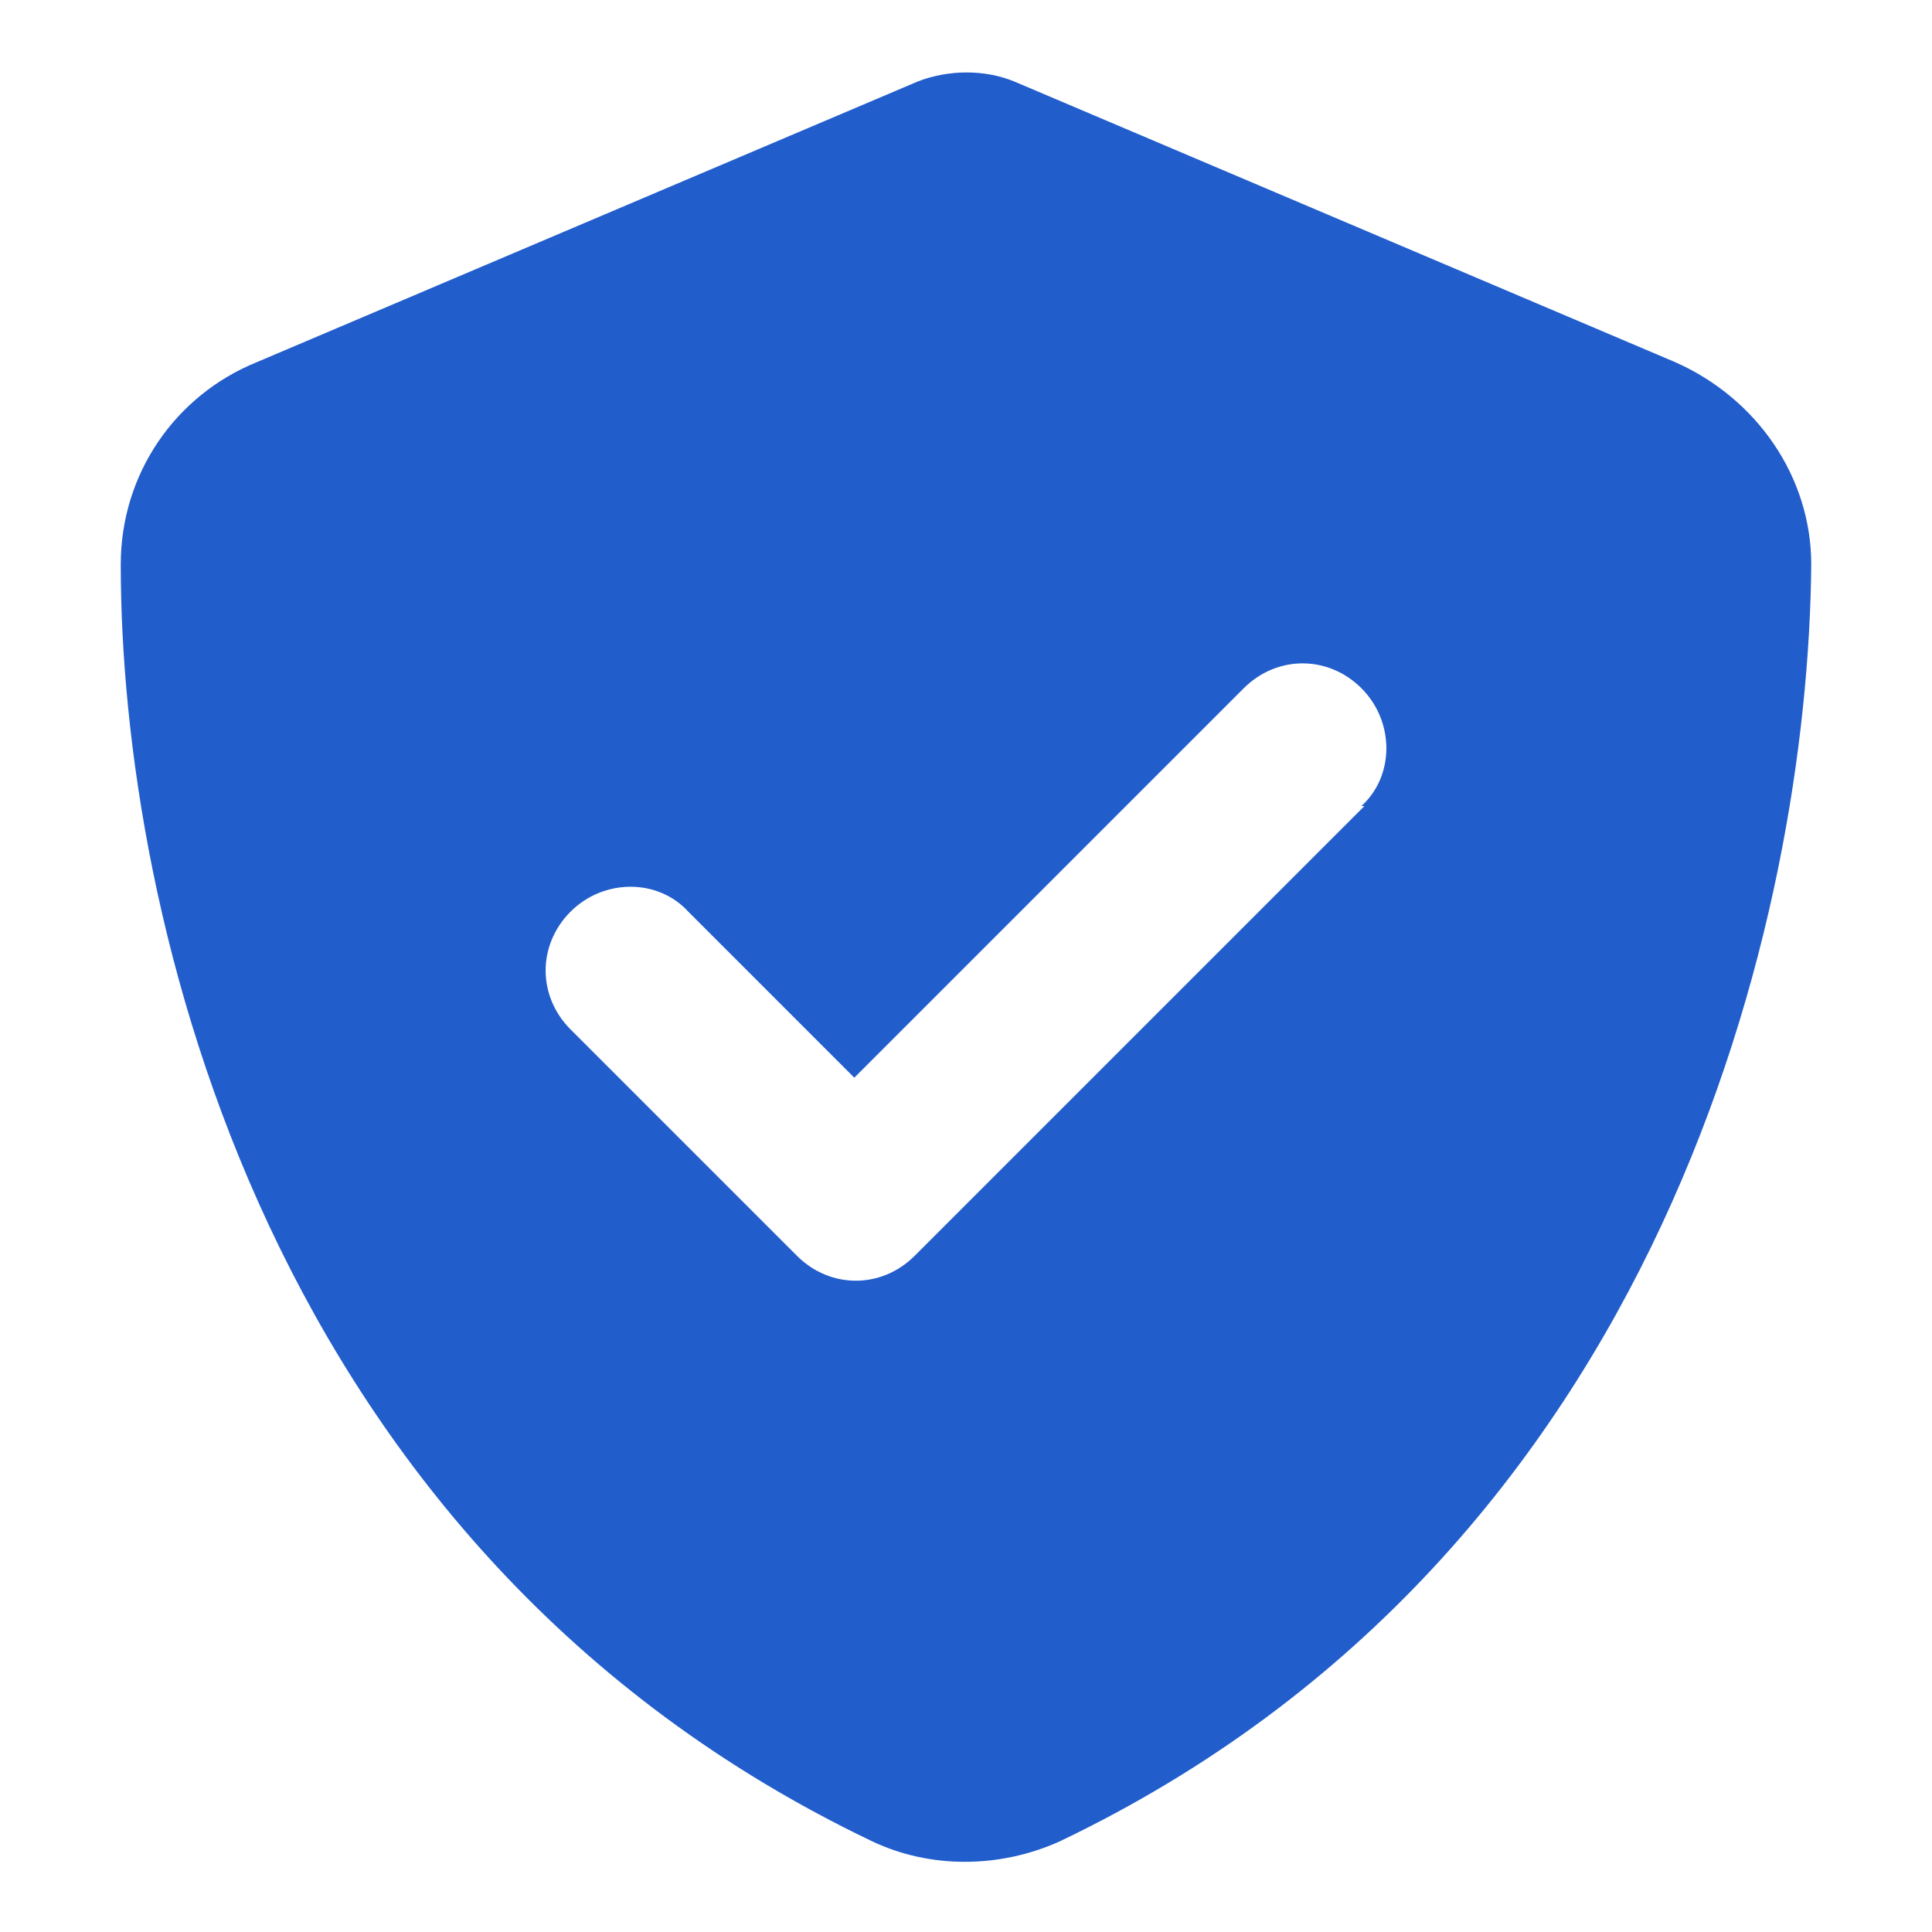 <svg xmlns="http://www.w3.org/2000/svg" viewBox="0 0 64 64"><path d="M33.6 2.7c-.5-.2-1-.3-1.6-.3-.5 0-1.1.1-1.6.3L8.5 12C5.8 13.1 4 15.7 4 18.7 4 30.3 8.8 51.4 28.9 61c1.9.9 4.2.9 6.2 0C55.2 51.4 59.9 30.2 60 18.7c0-2.9-1.8-5.5-4.5-6.7L33.6 2.7Zm11.6 24L30.3 41.6c-1.1 1.1-2.8 1.1-3.9 0l-7.5-7.5c-1.1-1.1-1.1-2.8 0-3.9s2.9-1.1 3.9 0l5.5 5.5 12.9-12.9c1.1-1.1 2.8-1.1 3.9 0s1.1 2.9 0 3.9Z" style="fill:#225dcc"/></svg>